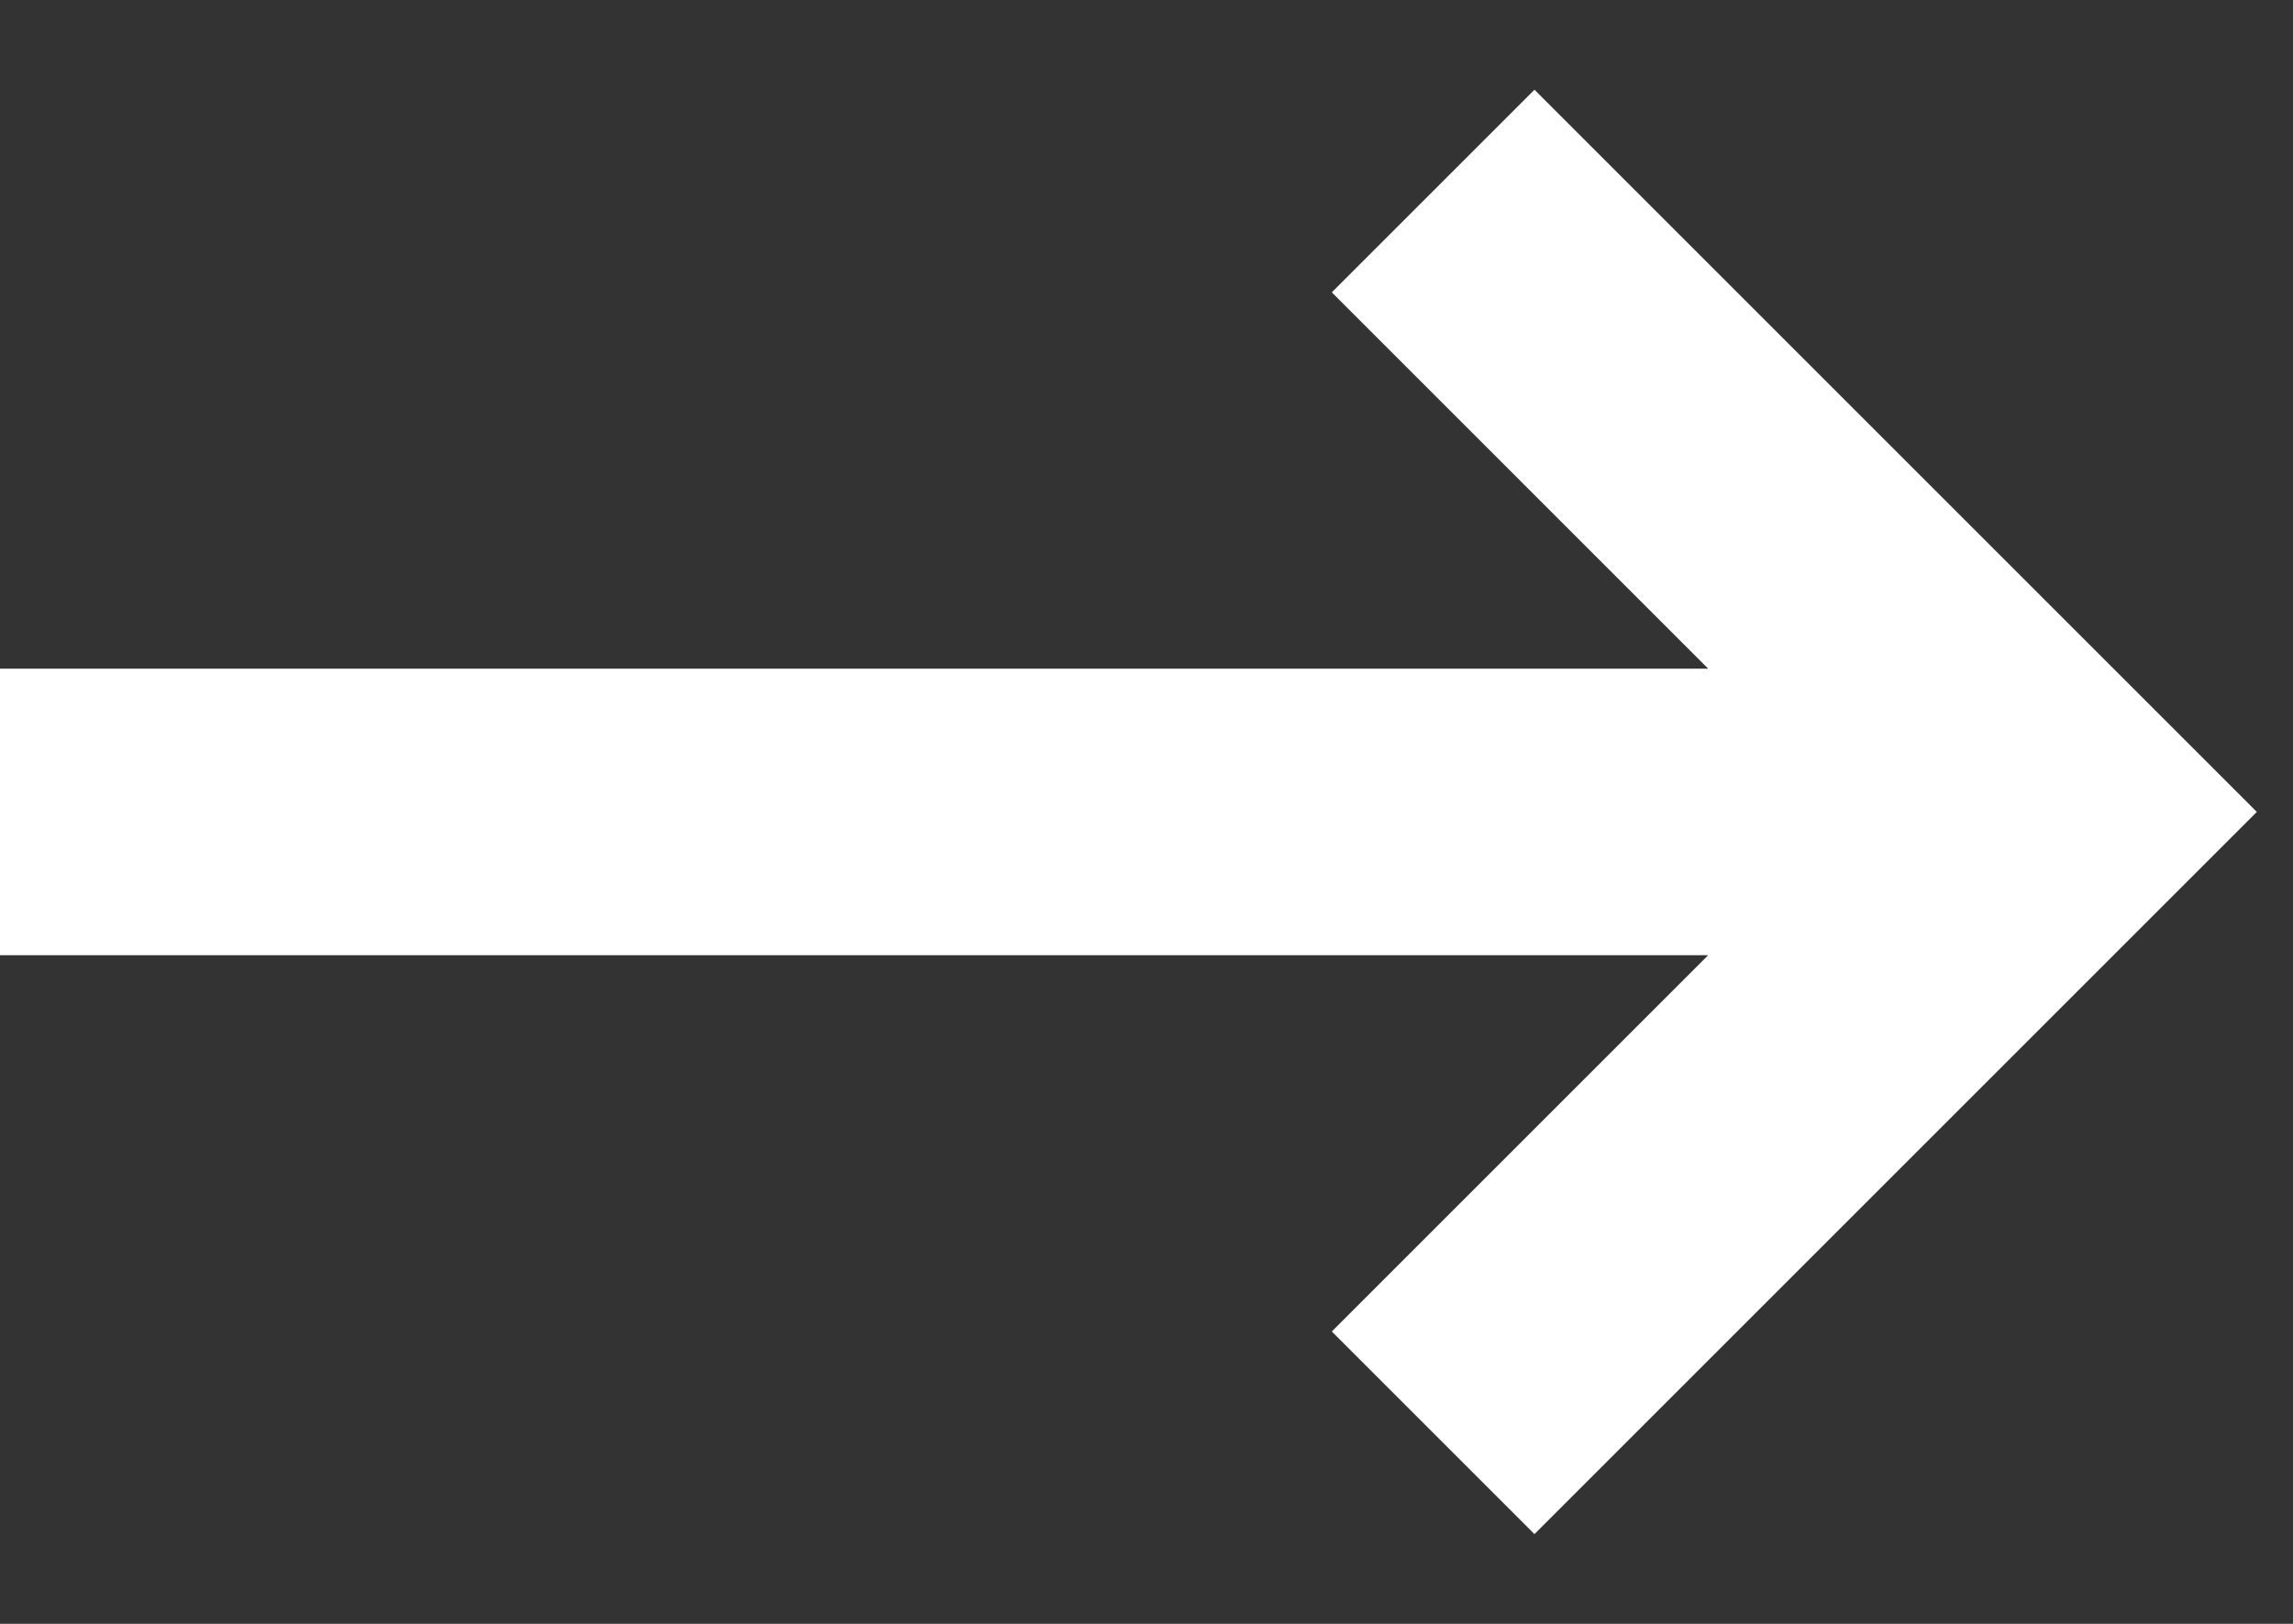 <svg width="24" height="17" viewBox="0 0 24 17" fill="none" xmlns="http://www.w3.org/2000/svg">
<rect x="0" y="0" width="24" height="17" fill="#333333" stroke="none"/>
<path d="M0 8.5H20.5M15 2L21.5 8.5L15 15" stroke="white" stroke-width="3"/>
</svg>
